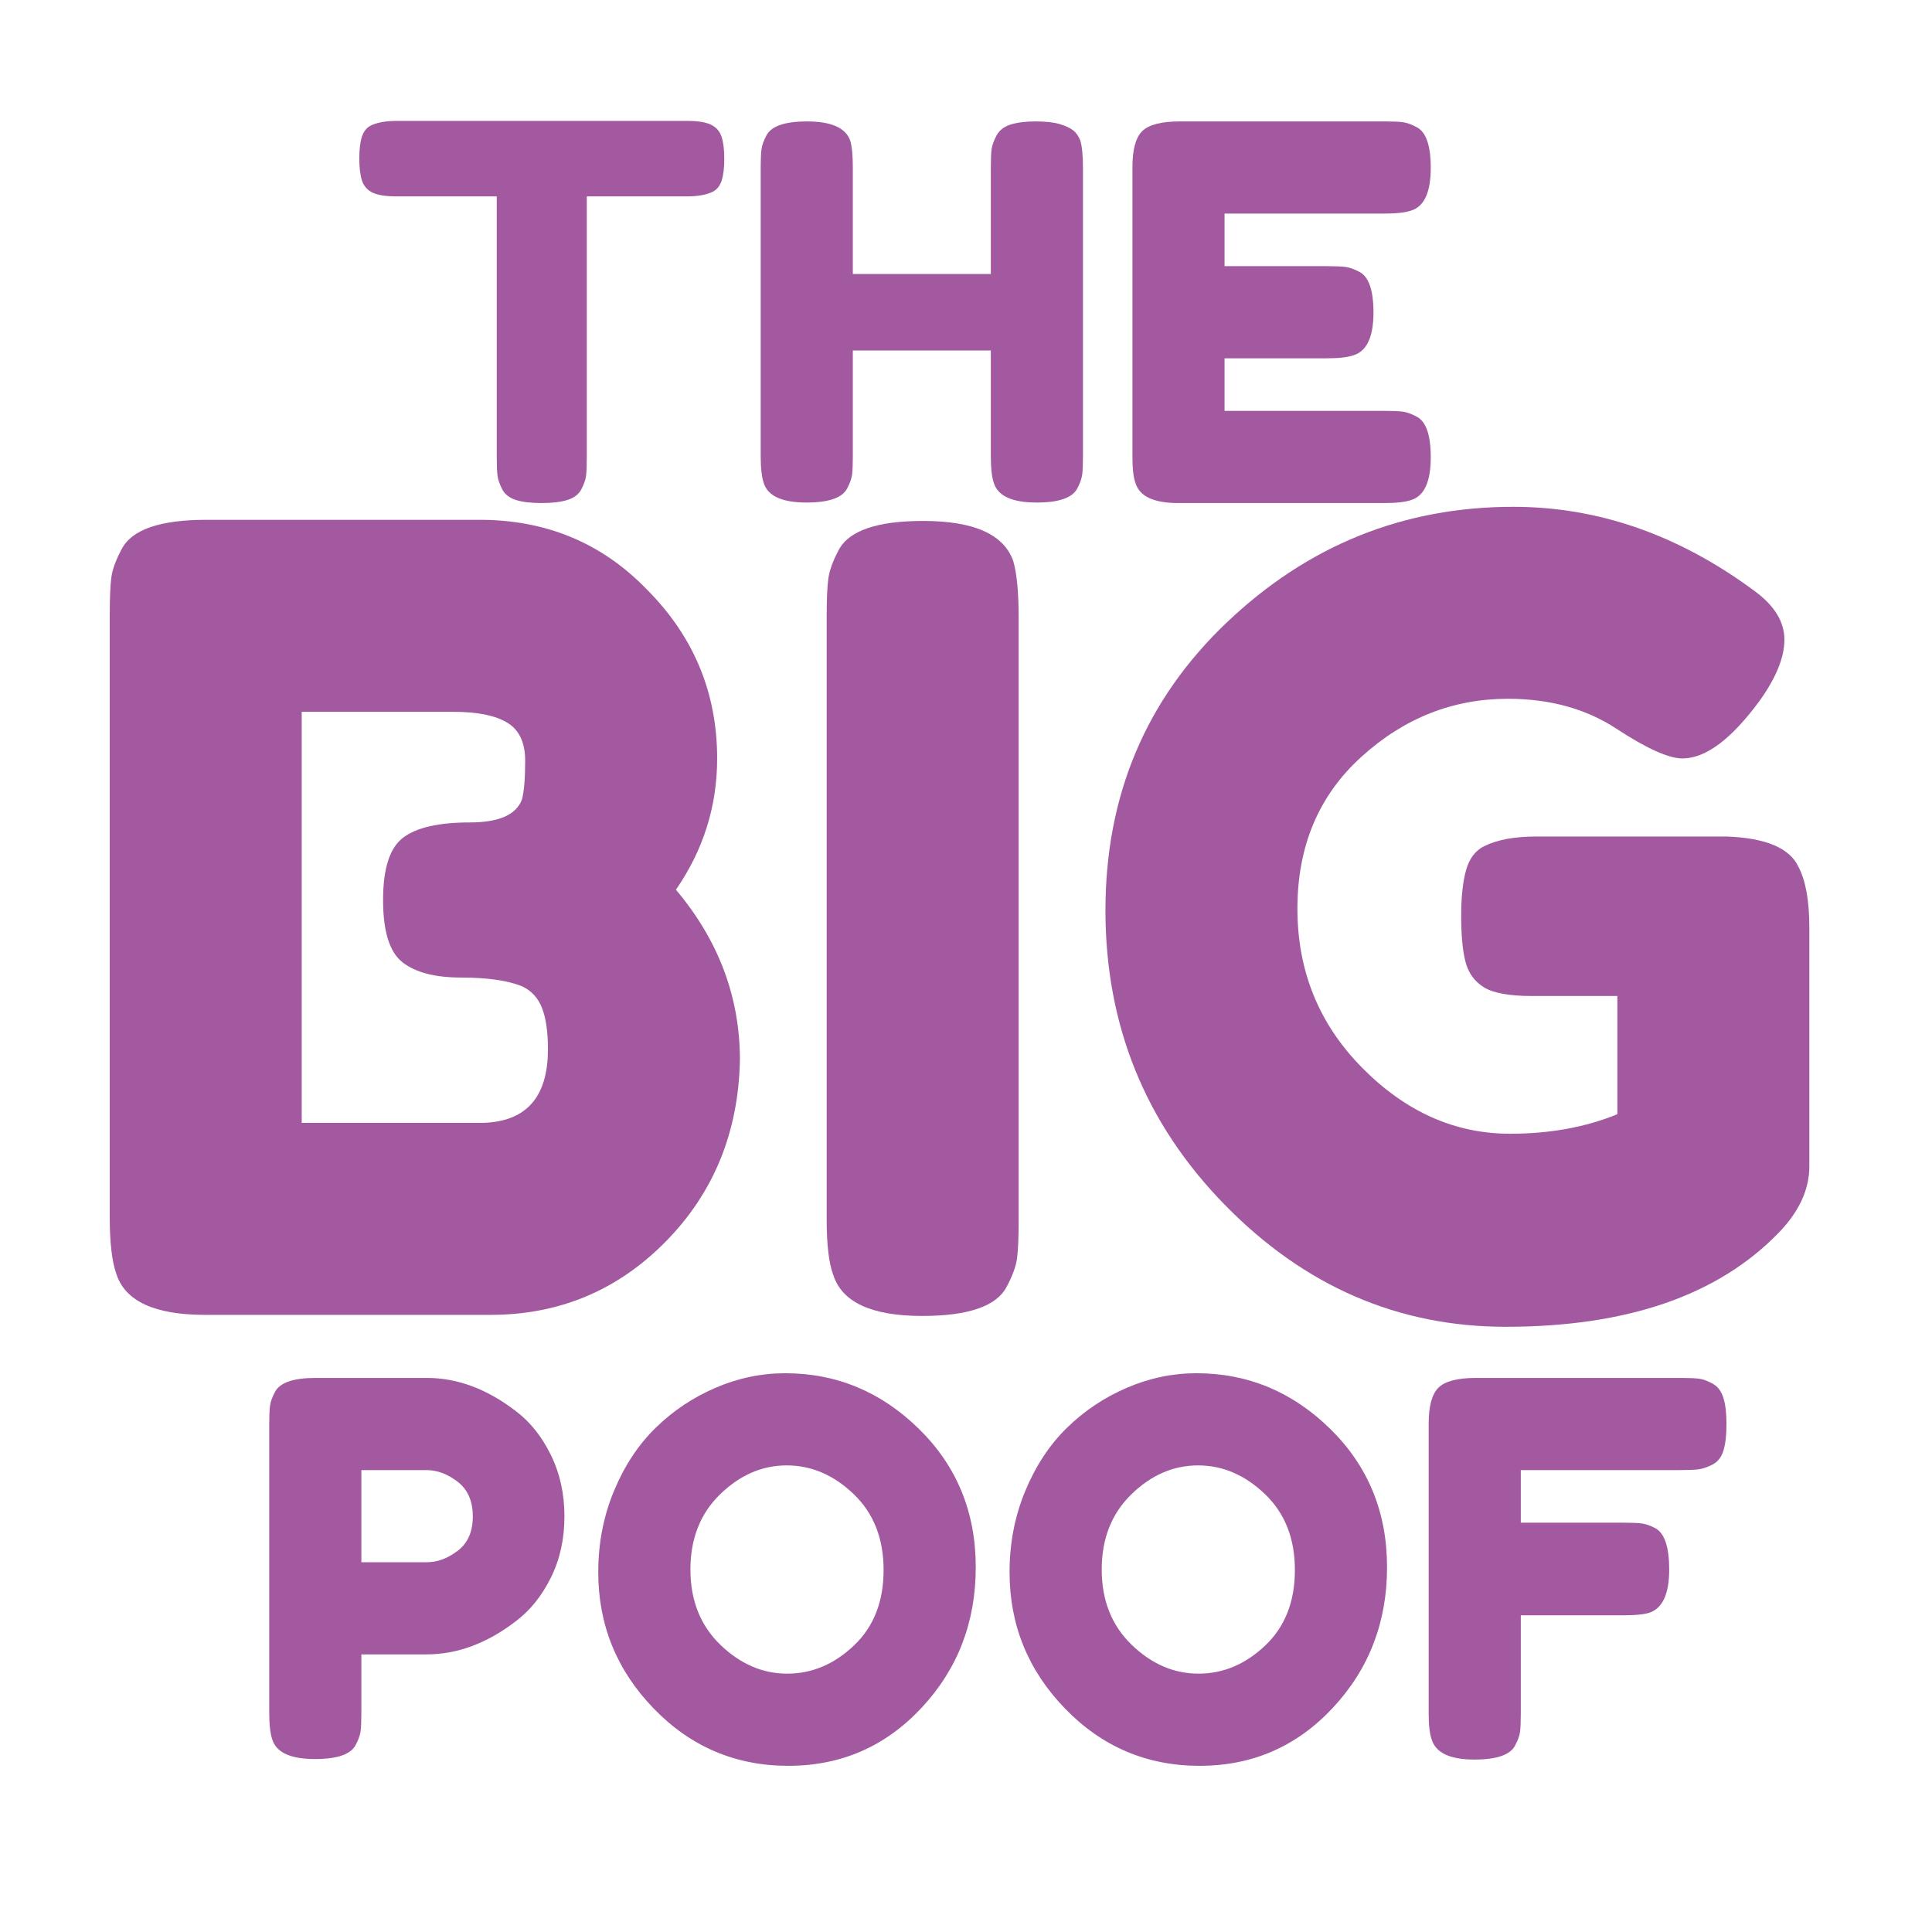 <svg version="1.0" preserveAspectRatio="xMidYMid meet" height="1080" viewBox="0 0 810 810" zoomAndPan="magnify" width="1080" xmlns:xlink="http://www.w3.org/1999/xlink" xmlns="http://www.w3.org/2000/svg"><defs><g></g></defs><rect fill-opacity="1" height="972" y="-81" fill="#ffffff" width="972" x="-81"></rect><rect fill-opacity="1" height="972" y="-81" fill="#ffffff" width="972" x="-81"></rect><g fill-opacity="1" fill="#a359a0"><g transform="translate(147.361, 210.907)"><g><path d="M 19.203 -160.219 L 140.578 -160.219 C 145.234 -160.219 148.648 -159.672 150.828 -158.578 C 153.016 -157.484 154.473 -155.77 155.203 -153.438 C 155.93 -151.113 156.297 -148.062 156.297 -144.281 C 156.297 -140.5 155.93 -137.477 155.203 -135.219 C 154.473 -132.969 153.234 -131.406 151.484 -130.531 C 148.867 -129.219 145.16 -128.562 140.359 -128.562 L 98.656 -128.562 L 98.656 -18.766 C 98.656 -15.422 98.547 -12.945 98.328 -11.344 C 98.117 -9.75 97.469 -7.895 96.375 -5.781 C 95.281 -3.676 93.348 -2.188 90.578 -1.312 C 87.816 -0.438 84.18 0 79.672 0 C 75.16 0 71.555 -0.438 68.859 -1.312 C 66.172 -2.188 64.281 -3.676 63.188 -5.781 C 62.102 -7.895 61.453 -9.785 61.234 -11.453 C 61.016 -13.129 60.906 -15.641 60.906 -18.984 L 60.906 -128.562 L 18.984 -128.562 C 14.328 -128.562 10.906 -129.109 8.719 -130.203 C 6.539 -131.297 5.086 -133.004 4.359 -135.328 C 3.641 -137.66 3.281 -140.719 3.281 -144.5 C 3.281 -148.281 3.641 -151.297 4.359 -153.547 C 5.086 -155.805 6.328 -157.375 8.078 -158.25 C 10.691 -159.562 14.398 -160.219 19.203 -160.219 Z M 19.203 -160.219"></path></g></g></g><g fill-opacity="1" fill="#a359a0"><g transform="translate(310.193, 210.907)"><g><path d="M 107.609 -154.094 C 108.773 -156.281 110.738 -157.812 113.5 -158.688 C 116.27 -159.562 119.766 -160 123.984 -160 C 128.203 -160 131.547 -159.633 134.016 -158.906 C 136.492 -158.176 138.391 -157.301 139.703 -156.281 C 141.016 -155.27 142.031 -153.816 142.75 -151.922 C 143.477 -149.453 143.844 -145.672 143.844 -140.578 L 143.844 -19.422 C 143.844 -16.078 143.734 -13.566 143.516 -11.891 C 143.297 -10.223 142.609 -8.297 141.453 -6.109 C 139.41 -2.18 133.734 -0.219 124.422 -0.219 C 114.234 -0.219 108.266 -2.91 106.516 -8.297 C 105.648 -10.766 105.219 -14.547 105.219 -19.641 L 105.219 -63.953 L 47.359 -63.953 L 47.359 -19.422 C 47.359 -16.078 47.25 -13.566 47.031 -11.891 C 46.82 -10.223 46.133 -8.297 44.969 -6.109 C 42.926 -2.18 37.25 -0.219 27.938 -0.219 C 17.75 -0.219 11.785 -2.91 10.047 -8.297 C 9.172 -10.766 8.734 -14.547 8.734 -19.641 L 8.734 -140.797 C 8.734 -144.141 8.844 -146.645 9.062 -148.312 C 9.281 -149.988 9.969 -151.922 11.125 -154.109 C 13.164 -158.035 18.844 -160 28.156 -160 C 38.344 -160 44.383 -157.305 46.281 -151.922 C 47 -149.453 47.359 -145.672 47.359 -140.578 L 47.359 -96.047 L 105.219 -96.047 L 105.219 -140.797 C 105.219 -144.141 105.32 -146.645 105.531 -148.312 C 105.75 -149.988 106.441 -151.914 107.609 -154.094 Z M 107.609 -154.094"></path></g></g></g><g fill-opacity="1" fill="#a359a0"><g transform="translate(466.04, 210.907)"><g><path d="M 47.359 -38.641 L 114.594 -38.641 C 117.945 -38.641 120.457 -38.531 122.125 -38.312 C 123.801 -38.094 125.727 -37.398 127.906 -36.234 C 131.844 -34.191 133.812 -28.516 133.812 -19.203 C 133.812 -9.016 131.117 -3.051 125.734 -1.312 C 123.254 -0.438 119.469 0 114.375 0 L 27.938 0 C 17.75 0 11.785 -2.766 10.047 -8.297 C 9.172 -10.617 8.734 -14.328 8.734 -19.422 L 8.734 -140.797 C 8.734 -148.211 10.113 -153.266 12.875 -155.953 C 15.645 -158.648 20.883 -160 28.594 -160 L 114.594 -160 C 117.945 -160 120.457 -159.891 122.125 -159.672 C 123.801 -159.453 125.727 -158.758 127.906 -157.594 C 131.844 -155.562 133.812 -149.891 133.812 -140.578 C 133.812 -130.391 131.117 -124.422 125.734 -122.672 C 123.254 -121.797 119.469 -121.359 114.375 -121.359 L 47.359 -121.359 L 47.359 -99.312 L 90.594 -99.312 C 93.938 -99.312 96.441 -99.203 98.109 -98.984 C 99.785 -98.766 101.719 -98.078 103.906 -96.922 C 107.832 -94.879 109.797 -89.203 109.797 -79.891 C 109.797 -69.703 107.031 -63.734 101.5 -61.984 C 99.031 -61.117 95.25 -60.688 90.156 -60.688 L 47.359 -60.688 Z M 47.359 -38.641"></path></g></g></g><g fill-opacity="1" fill="#a359a0"><g transform="translate(27.824, 551.717)"><g><path d="M 255.562 -178.703 C 273.445 -157.484 282.391 -133.688 282.391 -107.312 C 281.785 -77 271.398 -51.609 251.234 -31.141 C 231.078 -10.68 206.598 -0.453 177.797 -0.453 L 58.203 -0.453 C 36.984 -0.453 24.555 -6.211 20.922 -17.734 C 19.098 -22.891 18.188 -30.77 18.188 -41.375 L 18.188 -293.766 C 18.188 -301.035 18.41 -306.336 18.859 -309.672 C 19.316 -313.004 20.758 -316.945 23.188 -321.5 C 27.438 -329.688 39.258 -333.781 58.656 -333.781 L 173.25 -333.781 C 201.145 -333.781 224.488 -324.078 243.281 -304.672 C 262.988 -284.961 272.844 -261.316 272.844 -233.734 C 272.844 -213.723 267.082 -195.379 255.562 -178.703 Z M 201.906 -111.859 C 201.906 -119.141 201.07 -124.898 199.406 -129.141 C 197.738 -133.391 194.93 -136.422 190.984 -138.234 C 184.922 -140.66 176.43 -141.875 165.516 -141.875 C 154.609 -141.875 146.426 -143.992 140.969 -148.234 C 135.508 -152.484 132.781 -161.203 132.781 -174.391 C 132.781 -187.578 135.582 -196.289 141.188 -200.531 C 146.801 -204.781 156.125 -206.906 169.156 -206.906 C 181.281 -206.906 188.555 -210.086 190.984 -216.453 C 191.898 -219.785 192.359 -225.238 192.359 -232.812 C 192.359 -240.395 189.852 -245.703 184.844 -248.734 C 179.844 -251.766 172.344 -253.281 162.344 -253.281 L 98.672 -253.281 L 98.672 -80.938 L 173.25 -80.938 C 192.352 -80.938 201.906 -91.242 201.906 -111.859 Z M 201.906 -111.859"></path></g></g></g><g fill-opacity="1" fill="#a359a0"><g transform="translate(328.401, 551.717)"><g><path d="M 18.188 -293.297 C 18.188 -300.273 18.41 -305.504 18.859 -308.984 C 19.316 -312.473 20.758 -316.492 23.188 -321.047 C 27.438 -329.223 39.258 -333.312 58.656 -333.312 C 79.875 -333.312 92.457 -327.707 96.406 -316.5 C 97.914 -311.344 98.672 -303.457 98.672 -292.844 L 98.672 -40.016 C 98.672 -32.742 98.441 -27.438 97.984 -24.094 C 97.535 -20.758 96.098 -16.82 93.672 -12.281 C 89.43 -4.094 77.609 0 58.203 0 C 36.984 0 24.555 -5.758 20.922 -17.281 C 19.098 -22.133 18.188 -29.863 18.188 -40.469 Z M 18.188 -293.297"></path></g></g></g><g fill-opacity="1" fill="#a359a0"><g transform="translate(452.088, 551.717)"><g><path d="M 191.891 -201 L 271.938 -201 C 288.301 -200.383 298.301 -196.141 301.938 -188.266 C 304.969 -182.504 306.484 -174.016 306.484 -162.797 L 306.484 -62.75 C 306.484 -53.051 302.242 -43.805 293.766 -35.016 C 268.297 -8.641 230.098 4.547 179.172 4.547 C 133.992 4.547 94.734 -12.504 61.391 -46.609 C 28.047 -80.711 11.375 -121.863 11.375 -170.062 C 11.375 -218.27 28.348 -258.516 62.297 -290.797 C 96.254 -323.086 136.27 -339.234 182.344 -339.234 C 218.113 -339.234 251.914 -327.41 283.75 -303.766 C 291.938 -297.703 296.031 -290.957 296.031 -283.531 C 296.031 -276.102 292.547 -267.535 285.578 -257.828 C 273.754 -241.766 262.988 -233.734 253.281 -233.734 C 247.52 -233.734 238.273 -237.898 225.547 -246.234 C 212.816 -254.578 197.66 -258.75 180.078 -258.75 C 157.035 -258.75 136.57 -250.641 118.688 -234.422 C 100.801 -218.203 91.859 -196.977 91.859 -170.75 C 91.859 -144.531 100.953 -122.25 119.141 -103.906 C 137.328 -85.562 157.941 -76.391 180.984 -76.391 C 197.66 -76.391 212.664 -79.117 226 -84.578 L 226 -134.141 L 190.078 -134.141 C 180.68 -134.141 174.008 -135.352 170.062 -137.781 C 166.125 -140.207 163.547 -143.77 162.328 -148.469 C 161.117 -153.164 160.516 -159.531 160.516 -167.562 C 160.516 -175.602 161.195 -182.047 162.562 -186.891 C 163.926 -191.742 166.43 -195.082 170.078 -196.906 C 175.523 -199.633 182.797 -201 191.891 -201 Z M 191.891 -201"></path></g></g></g><g fill-opacity="1" fill="#a359a0"><g transform="translate(104.147, 737.704)"><g><path d="M 126.812 -127.688 C 130.602 -119.977 132.5 -111.395 132.5 -101.938 C 132.5 -92.477 130.602 -83.926 126.812 -76.281 C 123.031 -68.645 118.16 -62.57 112.203 -58.062 C 100.117 -48.75 87.602 -44.094 74.656 -44.094 L 47.359 -44.094 L 47.359 -19.422 C 47.359 -16.078 47.25 -13.566 47.031 -11.891 C 46.82 -10.223 46.133 -8.297 44.969 -6.109 C 42.926 -2.18 37.25 -0.219 27.938 -0.219 C 17.75 -0.219 11.785 -2.91 10.047 -8.297 C 9.172 -10.766 8.734 -14.547 8.734 -19.641 L 8.734 -140.797 C 8.734 -144.141 8.844 -146.645 9.062 -148.312 C 9.281 -149.988 9.969 -151.922 11.125 -154.109 C 13.164 -158.035 18.844 -160 28.156 -160 L 74.875 -160 C 87.676 -160 100.117 -155.344 112.203 -146.031 C 118.16 -141.52 123.031 -135.406 126.812 -127.688 Z M 74.875 -82.734 C 79.238 -82.734 83.531 -84.332 87.75 -87.531 C 91.969 -90.727 94.078 -95.531 94.078 -101.938 C 94.078 -108.344 91.969 -113.18 87.75 -116.453 C 83.531 -119.723 79.164 -121.359 74.656 -121.359 L 47.359 -121.359 L 47.359 -82.734 Z M 74.875 -82.734"></path></g></g></g><g fill-opacity="1" fill="#a359a0"><g transform="translate(245.371, 737.704)"><g><path d="M 83.812 -161.969 C 105.352 -161.969 124.055 -154.18 139.922 -138.609 C 155.785 -123.035 163.719 -103.719 163.719 -80.656 C 163.719 -57.594 156.148 -37.945 141.016 -21.719 C 125.879 -5.488 107.25 2.625 85.125 2.625 C 63.008 2.625 44.203 -5.379 28.703 -21.391 C 13.203 -37.398 5.453 -56.461 5.453 -78.578 C 5.453 -90.66 7.633 -101.973 12 -112.516 C 16.363 -123.066 22.18 -131.906 29.453 -139.031 C 36.734 -146.164 45.102 -151.77 54.562 -155.844 C 64.031 -159.926 73.781 -161.969 83.812 -161.969 Z M 44.094 -79.672 C 44.094 -66.723 48.273 -56.207 56.641 -48.125 C 65.004 -40.051 74.352 -36.016 84.688 -36.016 C 95.02 -36.016 104.332 -39.941 112.625 -47.797 C 120.926 -55.66 125.078 -66.211 125.078 -79.453 C 125.078 -92.691 120.891 -103.312 112.516 -111.312 C 104.148 -119.32 94.801 -123.328 84.469 -123.328 C 74.145 -123.328 64.832 -119.285 56.531 -111.203 C 48.238 -103.129 44.094 -92.617 44.094 -79.672 Z M 44.094 -79.672"></path></g></g></g><g fill-opacity="1" fill="#a359a0"><g transform="translate(417.807, 737.704)"><g><path d="M 83.812 -161.969 C 105.352 -161.969 124.055 -154.18 139.922 -138.609 C 155.785 -123.035 163.719 -103.719 163.719 -80.656 C 163.719 -57.594 156.148 -37.945 141.016 -21.719 C 125.879 -5.488 107.25 2.625 85.125 2.625 C 63.008 2.625 44.203 -5.379 28.703 -21.391 C 13.203 -37.398 5.453 -56.461 5.453 -78.578 C 5.453 -90.66 7.633 -101.973 12 -112.516 C 16.363 -123.066 22.18 -131.906 29.453 -139.031 C 36.734 -146.164 45.102 -151.77 54.562 -155.844 C 64.031 -159.926 73.781 -161.969 83.812 -161.969 Z M 44.094 -79.672 C 44.094 -66.723 48.273 -56.207 56.641 -48.125 C 65.004 -40.051 74.352 -36.016 84.688 -36.016 C 95.02 -36.016 104.332 -39.941 112.625 -47.797 C 120.926 -55.66 125.078 -66.211 125.078 -79.453 C 125.078 -92.691 120.891 -103.312 112.516 -111.312 C 104.148 -119.32 94.801 -123.328 84.469 -123.328 C 74.145 -123.328 64.832 -119.285 56.531 -111.203 C 48.238 -103.129 44.094 -92.617 44.094 -79.672 Z M 44.094 -79.672"></path></g></g></g><g fill-opacity="1" fill="#a359a0"><g transform="translate(590.243, 737.704)"><g><path d="M 114.594 -160 C 117.945 -160 120.457 -159.891 122.125 -159.672 C 123.801 -159.453 125.691 -158.758 127.797 -157.594 C 129.91 -156.438 131.406 -154.473 132.281 -151.703 C 133.156 -148.941 133.594 -145.234 133.594 -140.578 C 133.594 -135.922 133.156 -132.207 132.281 -129.438 C 131.406 -126.676 129.875 -124.75 127.688 -123.656 C 125.508 -122.562 123.582 -121.906 121.906 -121.688 C 120.238 -121.469 117.656 -121.359 114.156 -121.359 L 47.359 -121.359 L 47.359 -99.312 L 90.375 -99.312 C 93.863 -99.312 96.441 -99.203 98.109 -98.984 C 99.785 -98.766 101.719 -98.078 103.906 -96.922 C 107.688 -94.734 109.578 -88.984 109.578 -79.672 C 109.578 -69.484 106.812 -63.445 101.281 -61.562 C 98.957 -60.832 95.25 -60.469 90.156 -60.469 L 47.359 -60.469 L 47.359 -19.203 C 47.359 -15.711 47.25 -13.164 47.031 -11.562 C 46.82 -9.969 46.133 -8.078 44.969 -5.891 C 42.926 -1.961 37.25 0 27.938 0 C 17.75 0 11.785 -2.766 10.047 -8.297 C 9.172 -10.617 8.734 -14.328 8.734 -19.422 L 8.734 -140.797 C 8.734 -148.211 10.113 -153.266 12.875 -155.953 C 15.645 -158.648 20.883 -160 28.594 -160 Z M 114.594 -160"></path></g></g></g></svg>